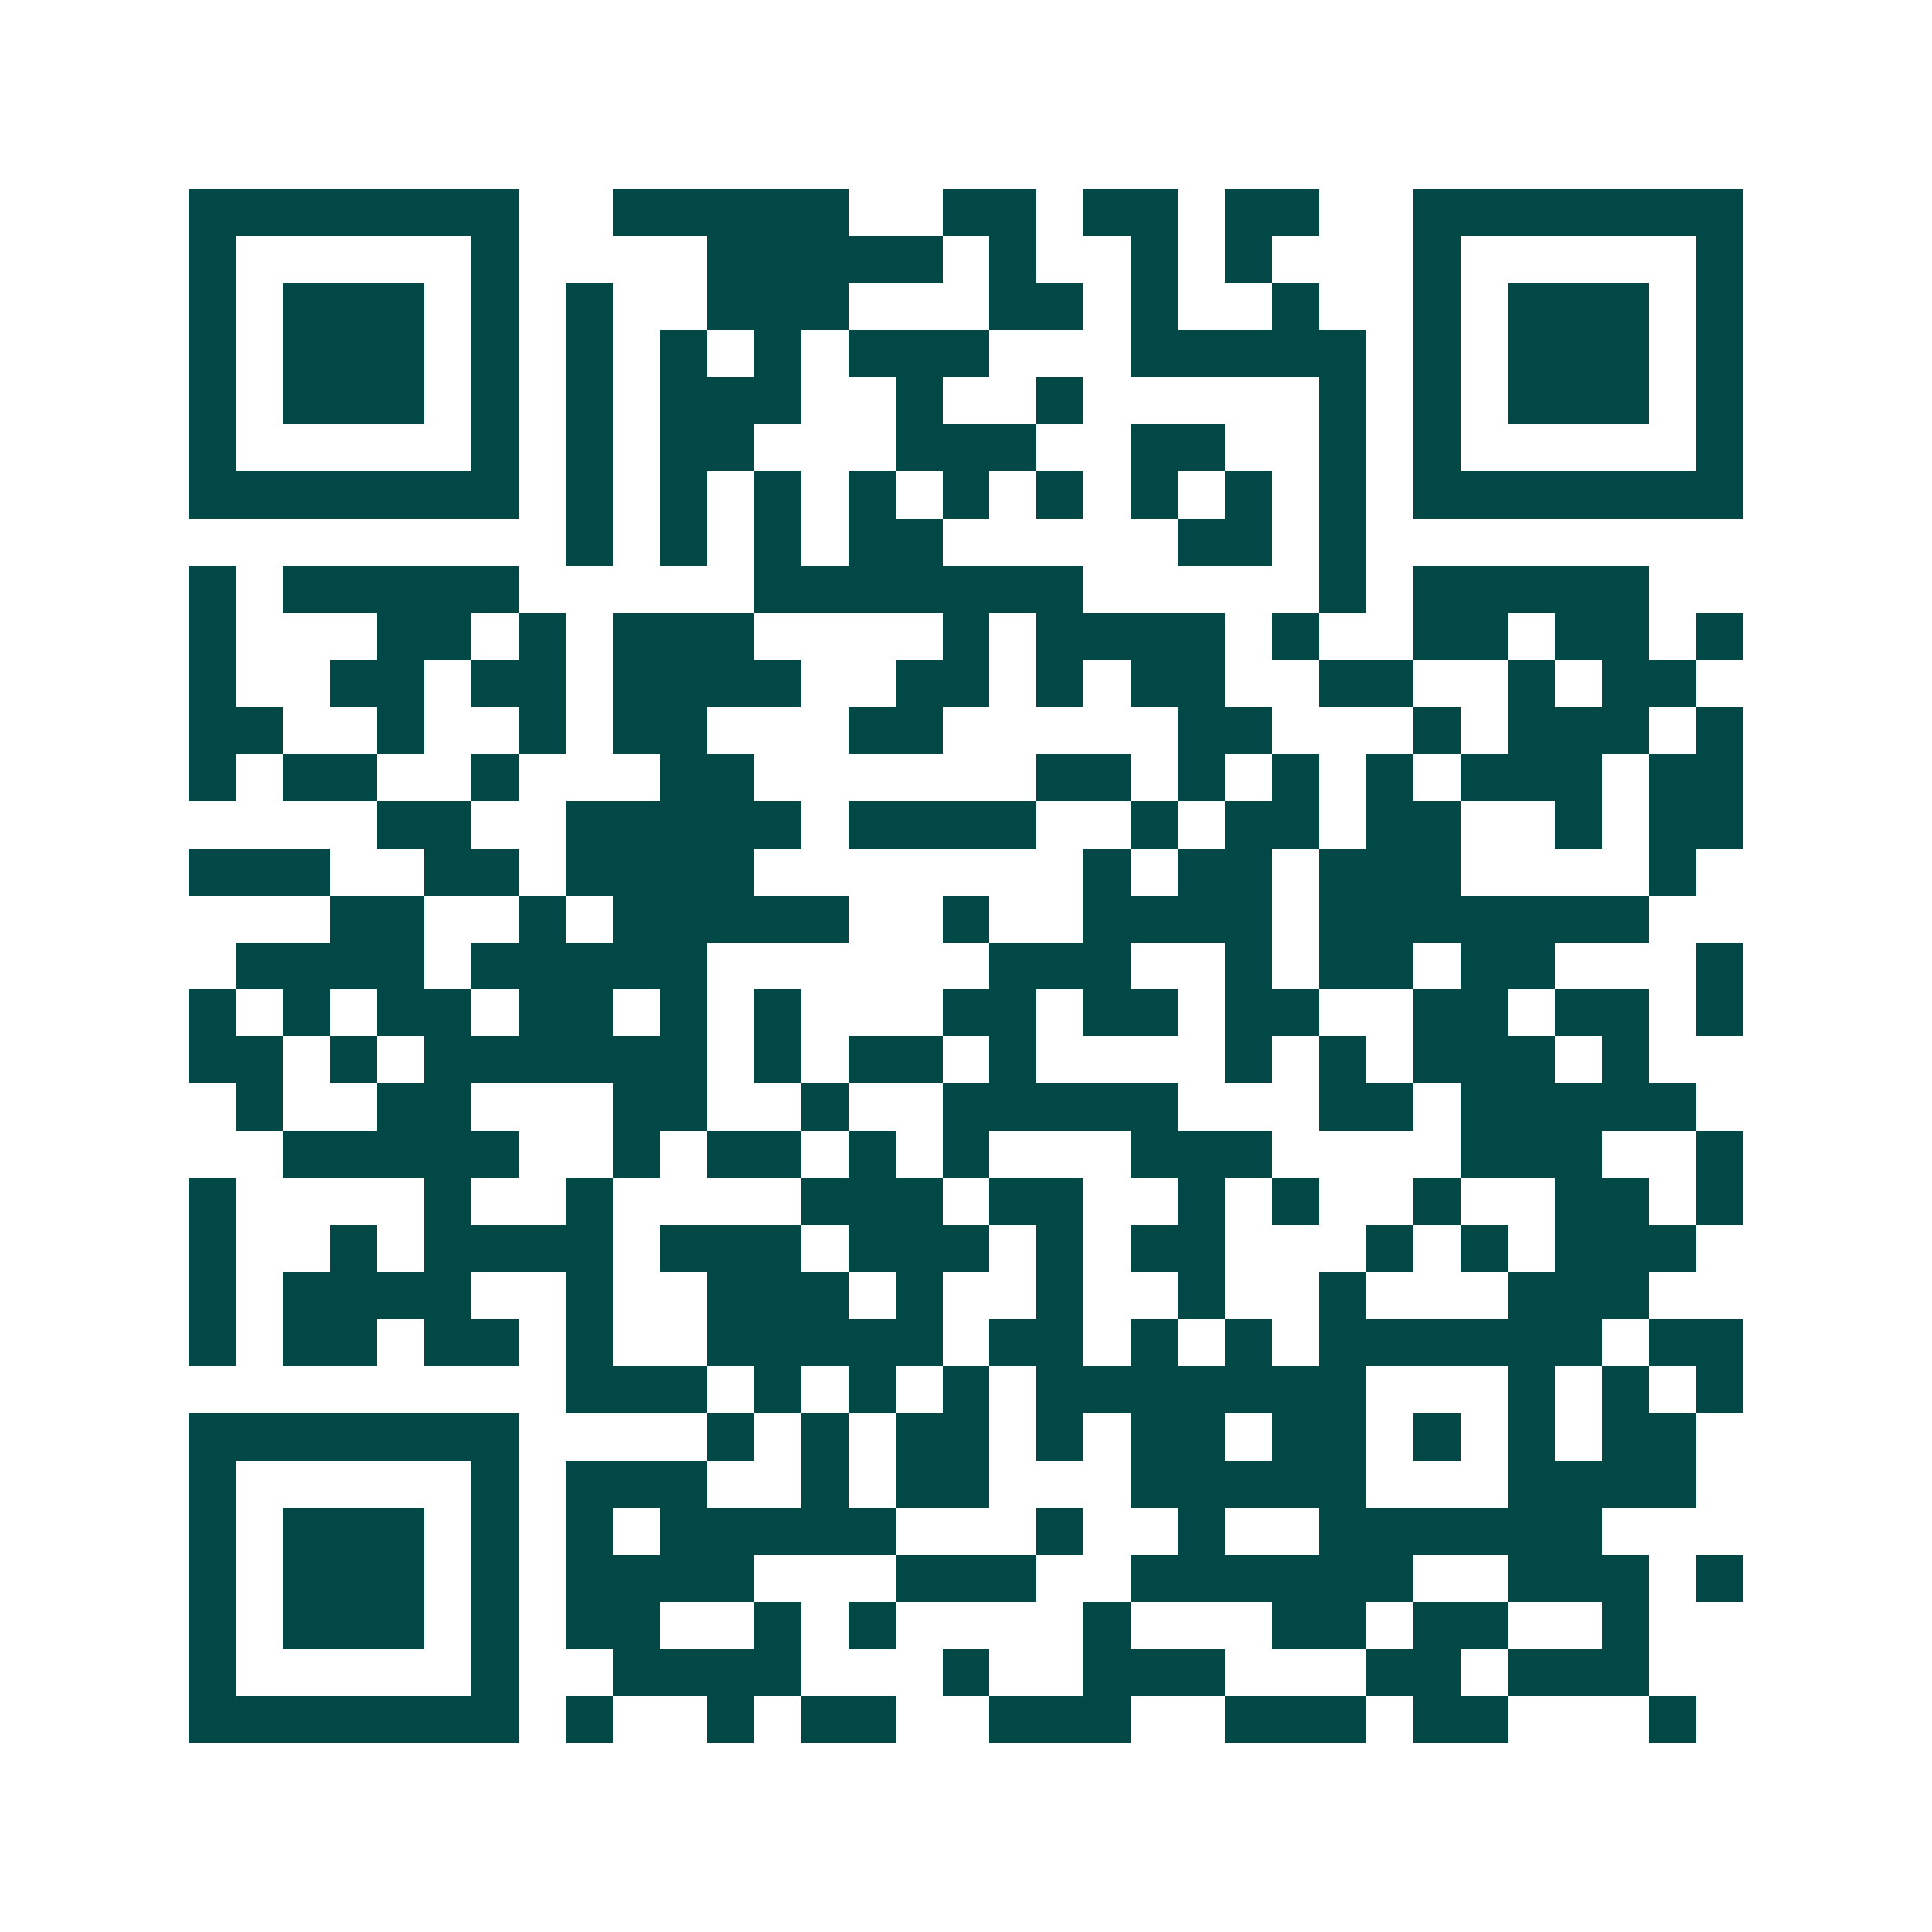 <svg xmlns="http://www.w3.org/2000/svg" width="200" height="200" viewBox="0 0 41 41" shape-rendering="crispEdges"><path fill="#ffffff" d="M0 0h41v41H0z"/><path stroke="#014847" d="M4 4.5h7m2 0h5m2 0h2m1 0h2m1 0h2m2 0h7M4 5.5h1m5 0h1m4 0h5m1 0h1m2 0h1m1 0h1m3 0h1m5 0h1M4 6.5h1m1 0h3m1 0h1m1 0h1m2 0h3m3 0h2m1 0h1m2 0h1m2 0h1m1 0h3m1 0h1M4 7.5h1m1 0h3m1 0h1m1 0h1m1 0h1m1 0h1m1 0h3m3 0h5m1 0h1m1 0h3m1 0h1M4 8.5h1m1 0h3m1 0h1m1 0h1m1 0h3m2 0h1m2 0h1m5 0h1m1 0h1m1 0h3m1 0h1M4 9.5h1m5 0h1m1 0h1m1 0h2m3 0h3m2 0h2m2 0h1m1 0h1m5 0h1M4 10.5h7m1 0h1m1 0h1m1 0h1m1 0h1m1 0h1m1 0h1m1 0h1m1 0h1m1 0h1m1 0h7M12 11.5h1m1 0h1m1 0h1m1 0h2m5 0h2m1 0h1M4 12.5h1m1 0h5m5 0h7m5 0h1m1 0h5M4 13.5h1m3 0h2m1 0h1m1 0h3m4 0h1m1 0h4m1 0h1m2 0h2m1 0h2m1 0h1M4 14.5h1m2 0h2m1 0h2m1 0h4m2 0h2m1 0h1m1 0h2m2 0h2m2 0h1m1 0h2M4 15.5h2m2 0h1m2 0h1m1 0h2m3 0h2m5 0h2m3 0h1m1 0h3m1 0h1M4 16.5h1m1 0h2m2 0h1m3 0h2m6 0h2m1 0h1m1 0h1m1 0h1m1 0h3m1 0h2M8 17.5h2m2 0h5m1 0h4m2 0h1m1 0h2m1 0h2m2 0h1m1 0h2M4 18.5h3m2 0h2m1 0h4m7 0h1m1 0h2m1 0h3m4 0h1M7 19.5h2m2 0h1m1 0h5m2 0h1m2 0h4m1 0h7M5 20.5h4m1 0h5m6 0h3m2 0h1m1 0h2m1 0h2m3 0h1M4 21.5h1m1 0h1m1 0h2m1 0h2m1 0h1m1 0h1m3 0h2m1 0h2m1 0h2m2 0h2m1 0h2m1 0h1M4 22.5h2m1 0h1m1 0h6m1 0h1m1 0h2m1 0h1m4 0h1m1 0h1m1 0h3m1 0h1M5 23.5h1m2 0h2m3 0h2m2 0h1m2 0h5m3 0h2m1 0h5M6 24.5h5m2 0h1m1 0h2m1 0h1m1 0h1m3 0h3m4 0h3m2 0h1M4 25.5h1m4 0h1m2 0h1m4 0h3m1 0h2m2 0h1m1 0h1m2 0h1m2 0h2m1 0h1M4 26.5h1m2 0h1m1 0h4m1 0h3m1 0h3m1 0h1m1 0h2m3 0h1m1 0h1m1 0h3M4 27.5h1m1 0h4m2 0h1m2 0h3m1 0h1m2 0h1m2 0h1m2 0h1m3 0h3M4 28.5h1m1 0h2m1 0h2m1 0h1m2 0h5m1 0h2m1 0h1m1 0h1m1 0h6m1 0h2M12 29.5h3m1 0h1m1 0h1m1 0h1m1 0h7m3 0h1m1 0h1m1 0h1M4 30.5h7m4 0h1m1 0h1m1 0h2m1 0h1m1 0h2m1 0h2m1 0h1m1 0h1m1 0h2M4 31.5h1m5 0h1m1 0h3m2 0h1m1 0h2m3 0h5m3 0h4M4 32.5h1m1 0h3m1 0h1m1 0h1m1 0h5m3 0h1m2 0h1m2 0h6M4 33.5h1m1 0h3m1 0h1m1 0h4m3 0h3m2 0h6m2 0h3m1 0h1M4 34.5h1m1 0h3m1 0h1m1 0h2m2 0h1m1 0h1m4 0h1m3 0h2m1 0h2m2 0h1M4 35.5h1m5 0h1m2 0h4m3 0h1m2 0h3m3 0h2m1 0h3M4 36.5h7m1 0h1m2 0h1m1 0h2m2 0h3m2 0h3m1 0h2m3 0h1"/></svg>
